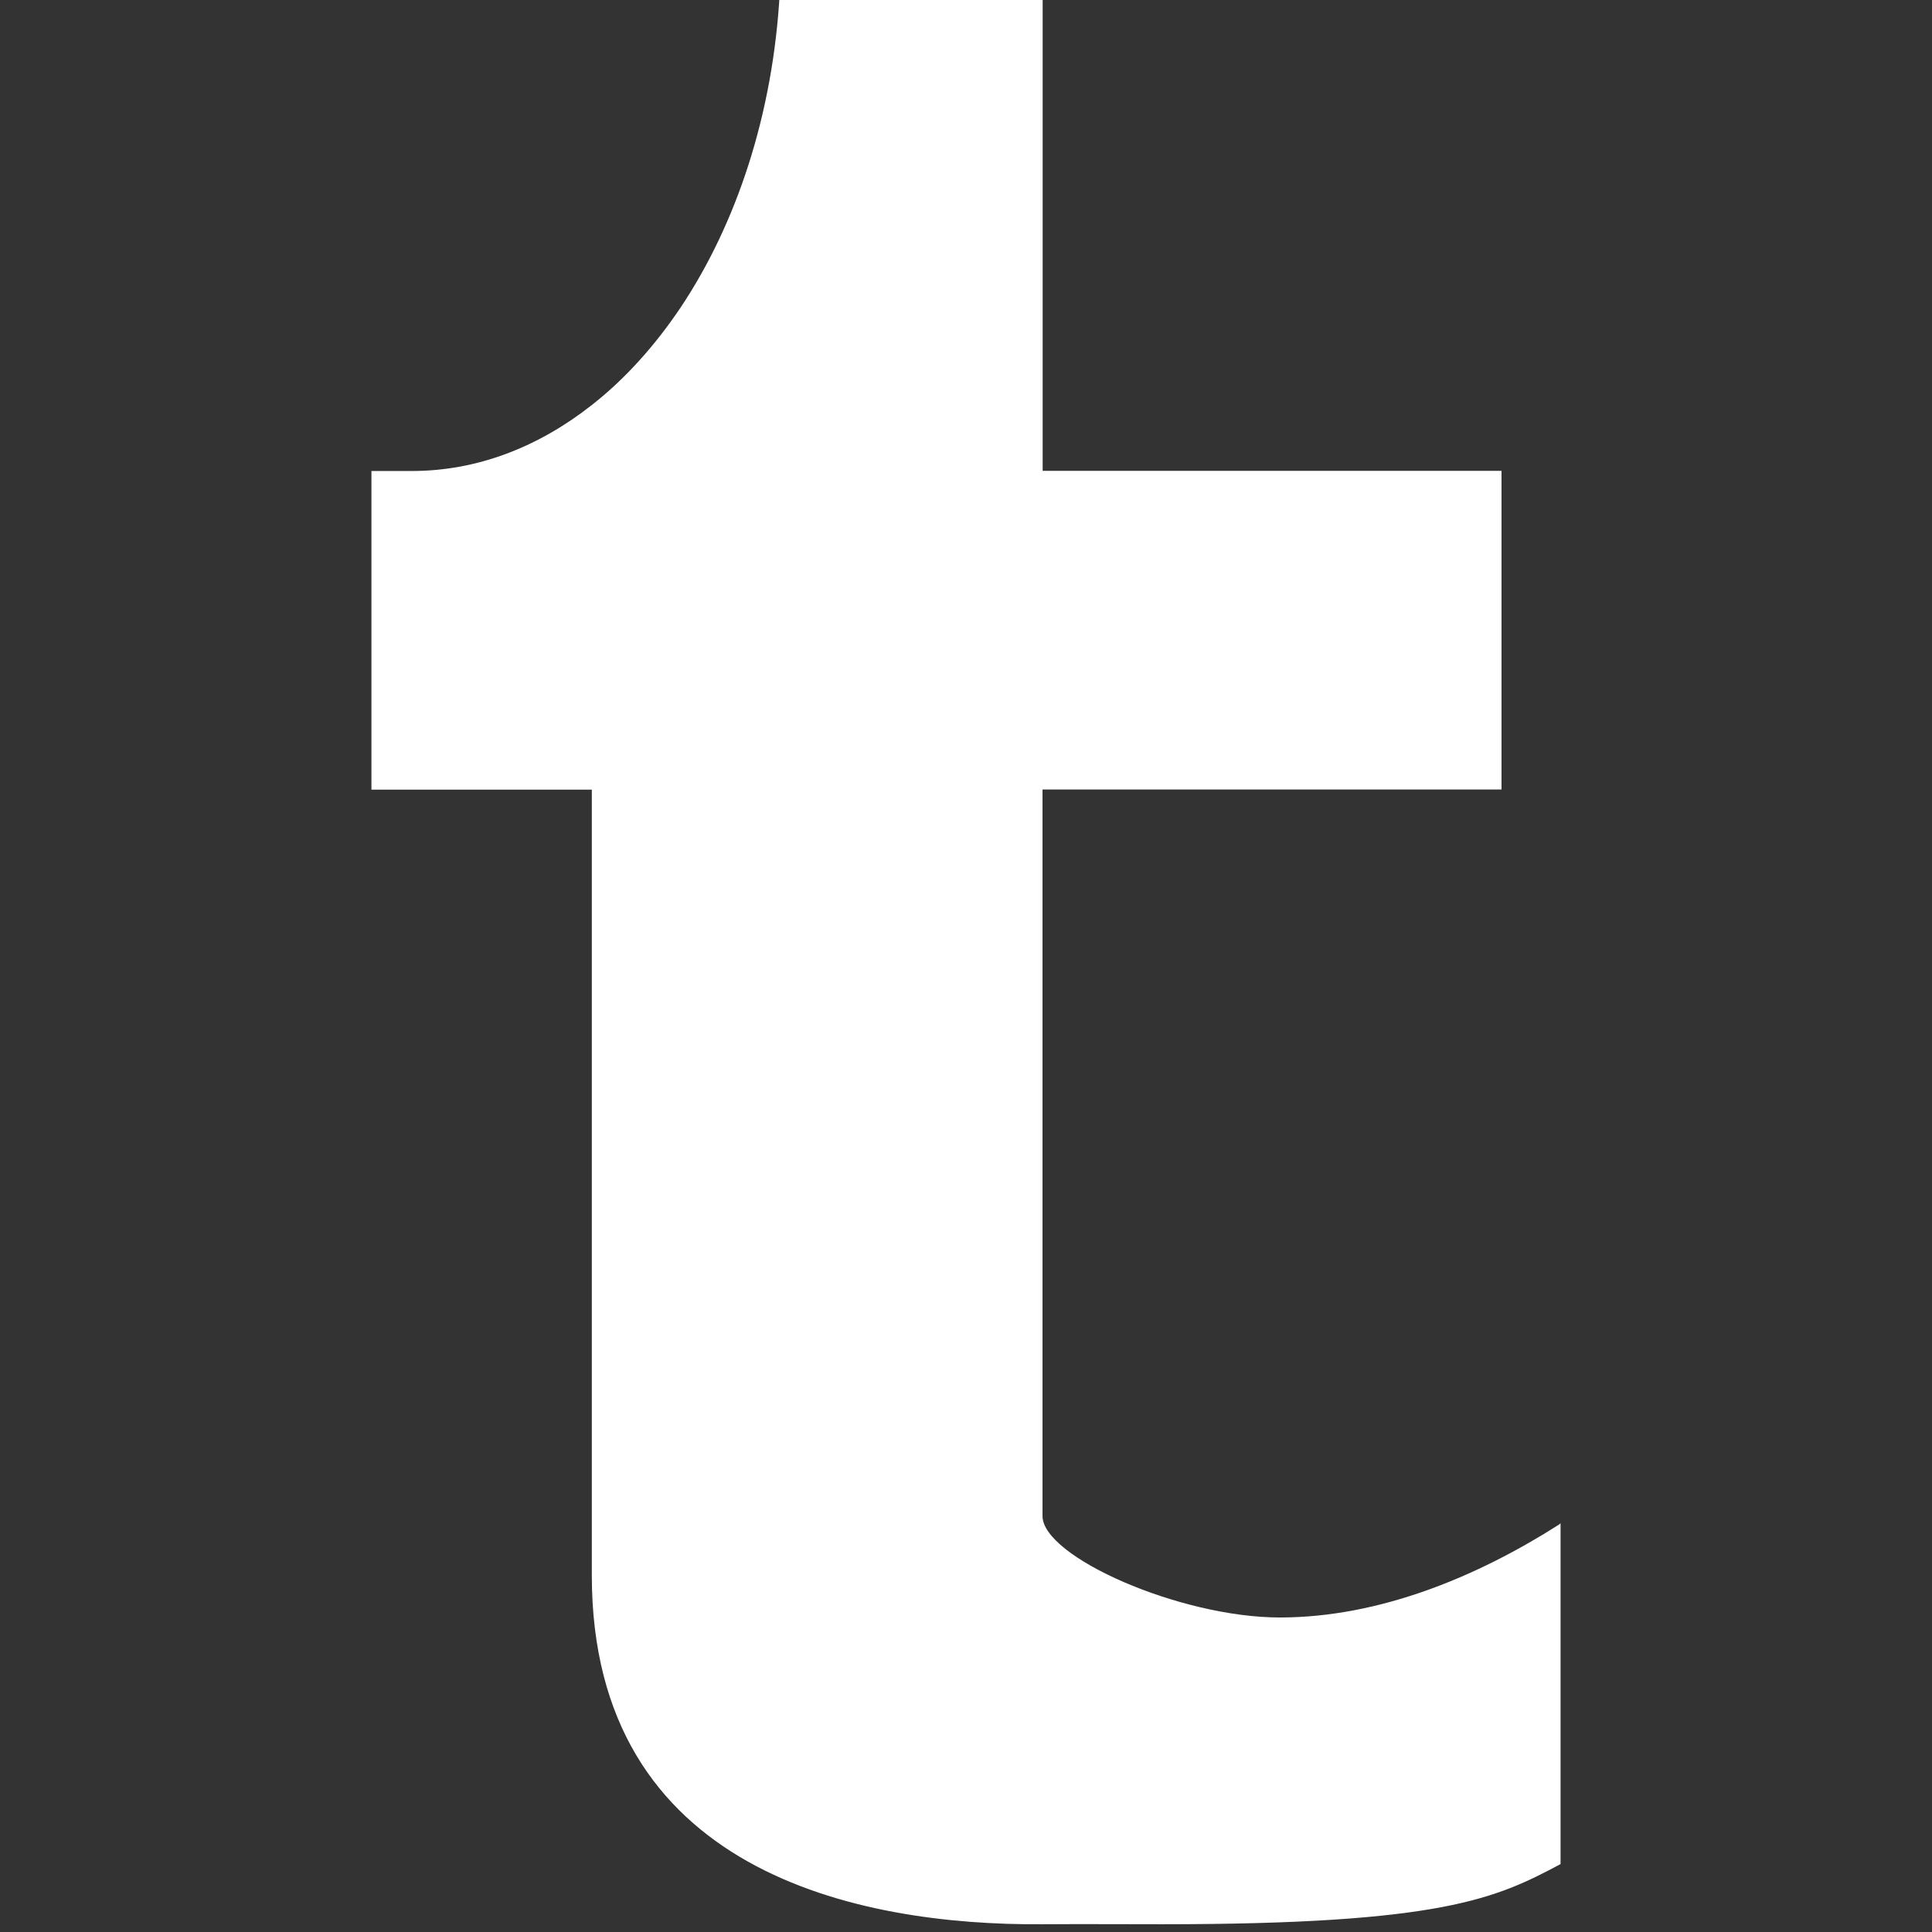 <?xml version="1.0" encoding="UTF-8" standalone="no"?>
<svg width="500px" height="500px" viewBox="0 0 500 500" version="1.1" xmlns="http://www.w3.org/2000/svg" xmlns:xlink="http://www.w3.org/1999/xlink">
    <rect x="0" y="0" width="500" height="500" fill="#333333" stroke="none"/>
    <!-- Generator: Sketch 3.6.1 (26313) - http://www.bohemiancoding.com/sketch -->
    <title>tumblr</title>
    <desc>Created with Sketch.</desc>
    <defs></defs>
    <g id="Page-1" stroke="none" stroke-width="1" fill="none" fill-rule="evenodd">
        <g id="tumblr" fill="#FFFFFF">
            <g transform="translate(96, -2)" id="Page-1">
                <g>
                    <g>
                        <g id="tumblr">
                            <path d="M235.231,420.603 C209.339,420.603 173.803,404.888 173.803,394.353 L173.803,289.14 L173.803,206.319 L292.588,206.319 L292.588,184.998 L292.588,123.856 L173.839,123.856 L173.839,0 L105.804,0 C104.09,31.5 94.626,59.892 80.126,81.606 C73.447,91.535 65.733,100.106 57.162,106.82 C43.376,117.677 27.519,123.892 10.627,123.892 L0.127,123.892 L0.127,206.355 L57.162,206.355 L57.162,228.569 L57.162,409.674 C57.162,486.566 126.125,500.316 173.625,499.995 C184.482,499.923 194.16,499.995 204.66,499.995 C277.231,499.995 291.159,493.316 307.873,484.423 L307.873,396.531 L307.873,396.21 C307.73,396.317 307.659,396.46 307.516,396.531 C286.516,409.924 261.124,420.603 235.231,420.603 L235.231,420.603 L235.231,420.603 Z" id="Shape"></path>
                        </g>
                    </g>
                </g>
            </g>
        </g>
    </g>
</svg>